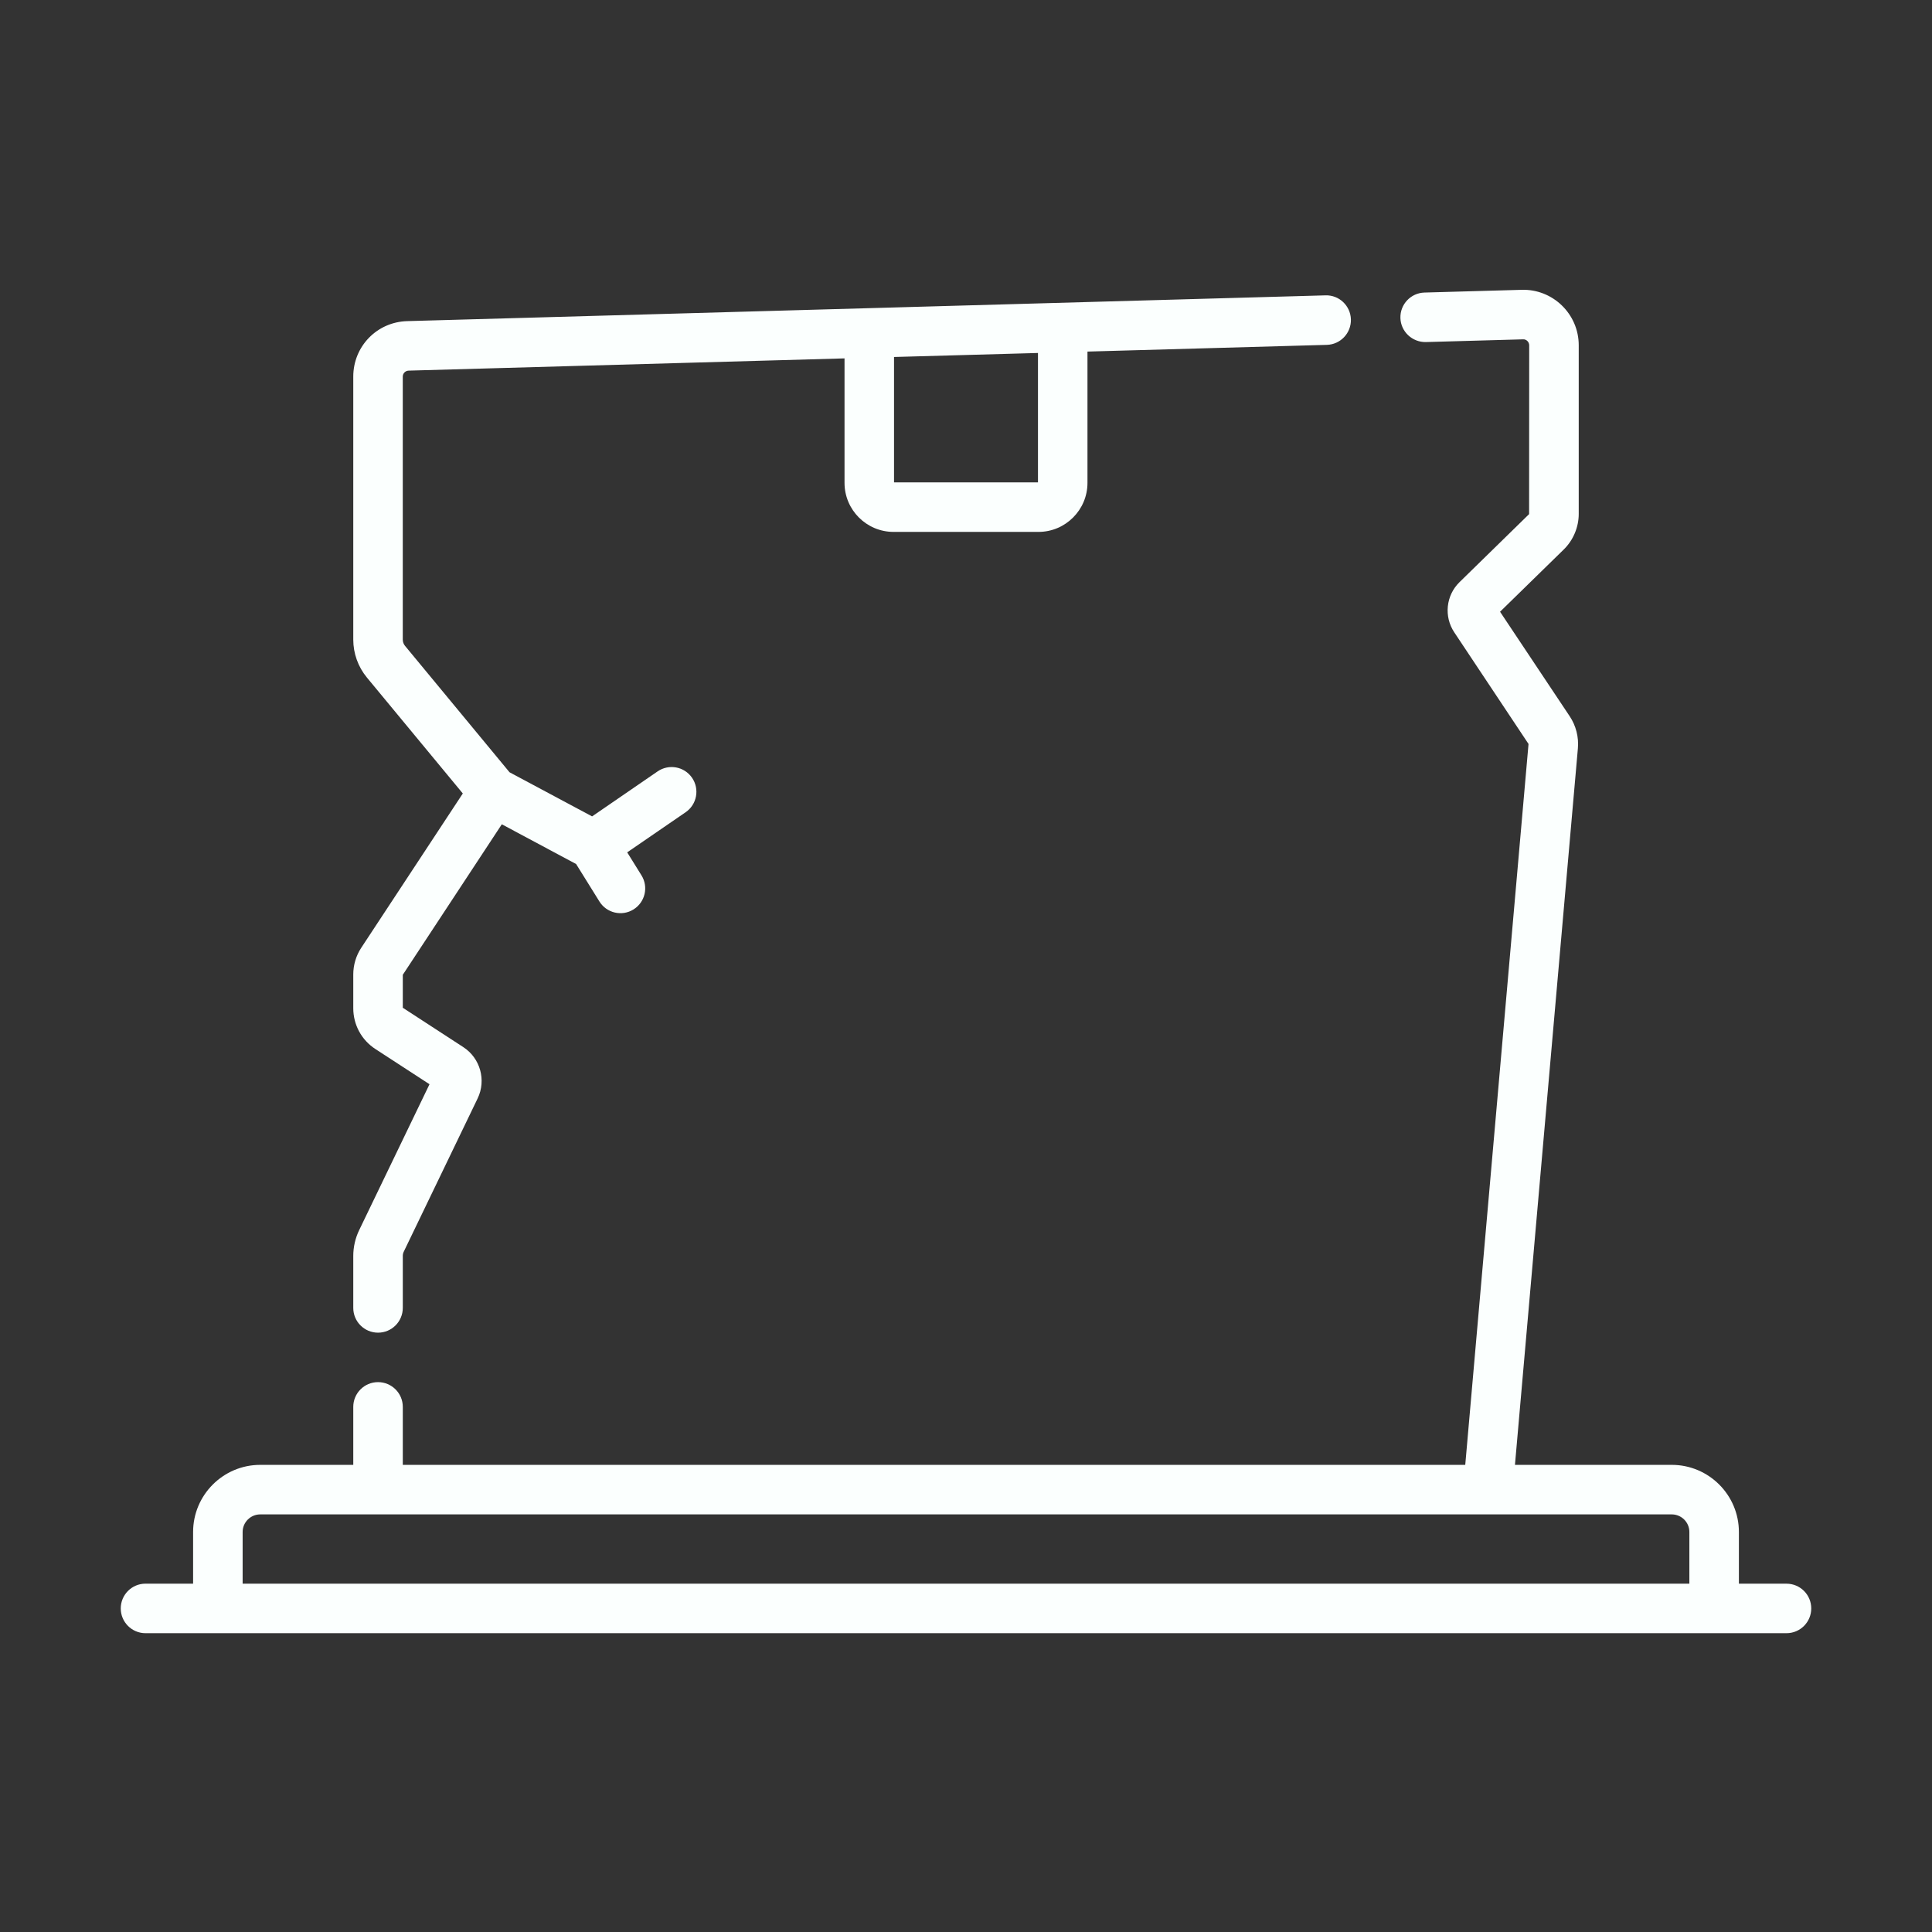 <svg width="80" height="80" viewBox="0 0 80 80" fill="none" xmlns="http://www.w3.org/2000/svg">
<rect x="0" y="0" width="80" height="80" fill="#333333" stroke="none"/>
<path d="M63.009 12.001C64.283 11.96 65.372 12.988 65.372 14.299V21.278C65.372 21.83 65.145 22.369 64.75 22.755L62.114 25.331L64.998 29.659C65.257 30.048 65.378 30.52 65.337 30.986L62.731 60.657H69.226C70.758 60.658 72.004 61.904 72.004 63.437V65.577H73.975C74.541 65.577 75 66.035 75 66.602C75 67.168 74.541 67.627 73.975 67.627H6.025C5.459 67.627 5 67.168 5 66.602C5 66.035 5.459 65.576 6.025 65.576H7.996V63.437C7.996 61.904 9.243 60.657 10.775 60.657H14.628V58.256C14.628 57.69 15.087 57.231 15.653 57.231C16.22 57.231 16.679 57.69 16.679 58.256V60.657H60.673L63.293 30.806L60.218 26.183C59.782 25.529 59.873 24.655 60.435 24.106L63.317 21.288L63.321 14.299C63.321 14.159 63.202 14.042 63.066 14.051L59.042 14.164C58.481 14.175 58.004 13.734 57.988 13.168C57.972 12.602 58.418 12.13 58.984 12.114L63.009 12.001ZM10.775 62.708C10.374 62.708 10.047 63.035 10.047 63.437V65.577H69.953V63.437C69.953 63.035 69.627 62.709 69.226 62.708H10.775ZM54.884 12.23C55.45 12.21 55.922 12.66 55.938 13.226C55.953 13.792 55.507 14.264 54.941 14.28L45.03 14.558V19.994C45.03 21.114 44.118 22.025 42.999 22.025H37C35.88 22.024 34.97 21.114 34.97 19.994V14.84L16.92 15.347C16.785 15.351 16.678 15.46 16.678 15.595V26.486C16.678 26.58 16.712 26.673 16.773 26.746L21.099 31.978L24.517 33.805L27.23 31.942C27.697 31.621 28.336 31.74 28.656 32.206C28.977 32.673 28.858 33.312 28.392 33.632L25.971 35.294L26.562 36.246C26.861 36.727 26.713 37.359 26.232 37.658C25.75 37.958 25.118 37.808 24.82 37.328L23.856 35.778L20.779 34.132L16.679 40.364V41.729L19.186 43.36C19.887 43.816 20.142 44.729 19.778 45.483L16.719 51.829C16.692 51.884 16.679 51.945 16.679 52.006V54.157C16.678 54.724 16.22 55.183 15.653 55.183C15.087 55.183 14.628 54.724 14.628 54.157V52.006C14.628 51.638 14.712 51.269 14.872 50.938L17.785 44.896L15.544 43.438C14.97 43.065 14.628 42.433 14.628 41.748V40.354C14.628 39.959 14.742 39.575 14.959 39.245L19.164 32.856L15.191 28.053C14.828 27.613 14.628 27.056 14.628 26.486V15.595C14.628 14.342 15.609 13.332 16.862 13.297C20.947 13.182 51.097 12.336 54.884 12.23ZM41.661 14.653L37.02 14.782V19.974H42.98V14.616L41.661 14.653Z" fill="#FBFFFE"/>
</svg>
